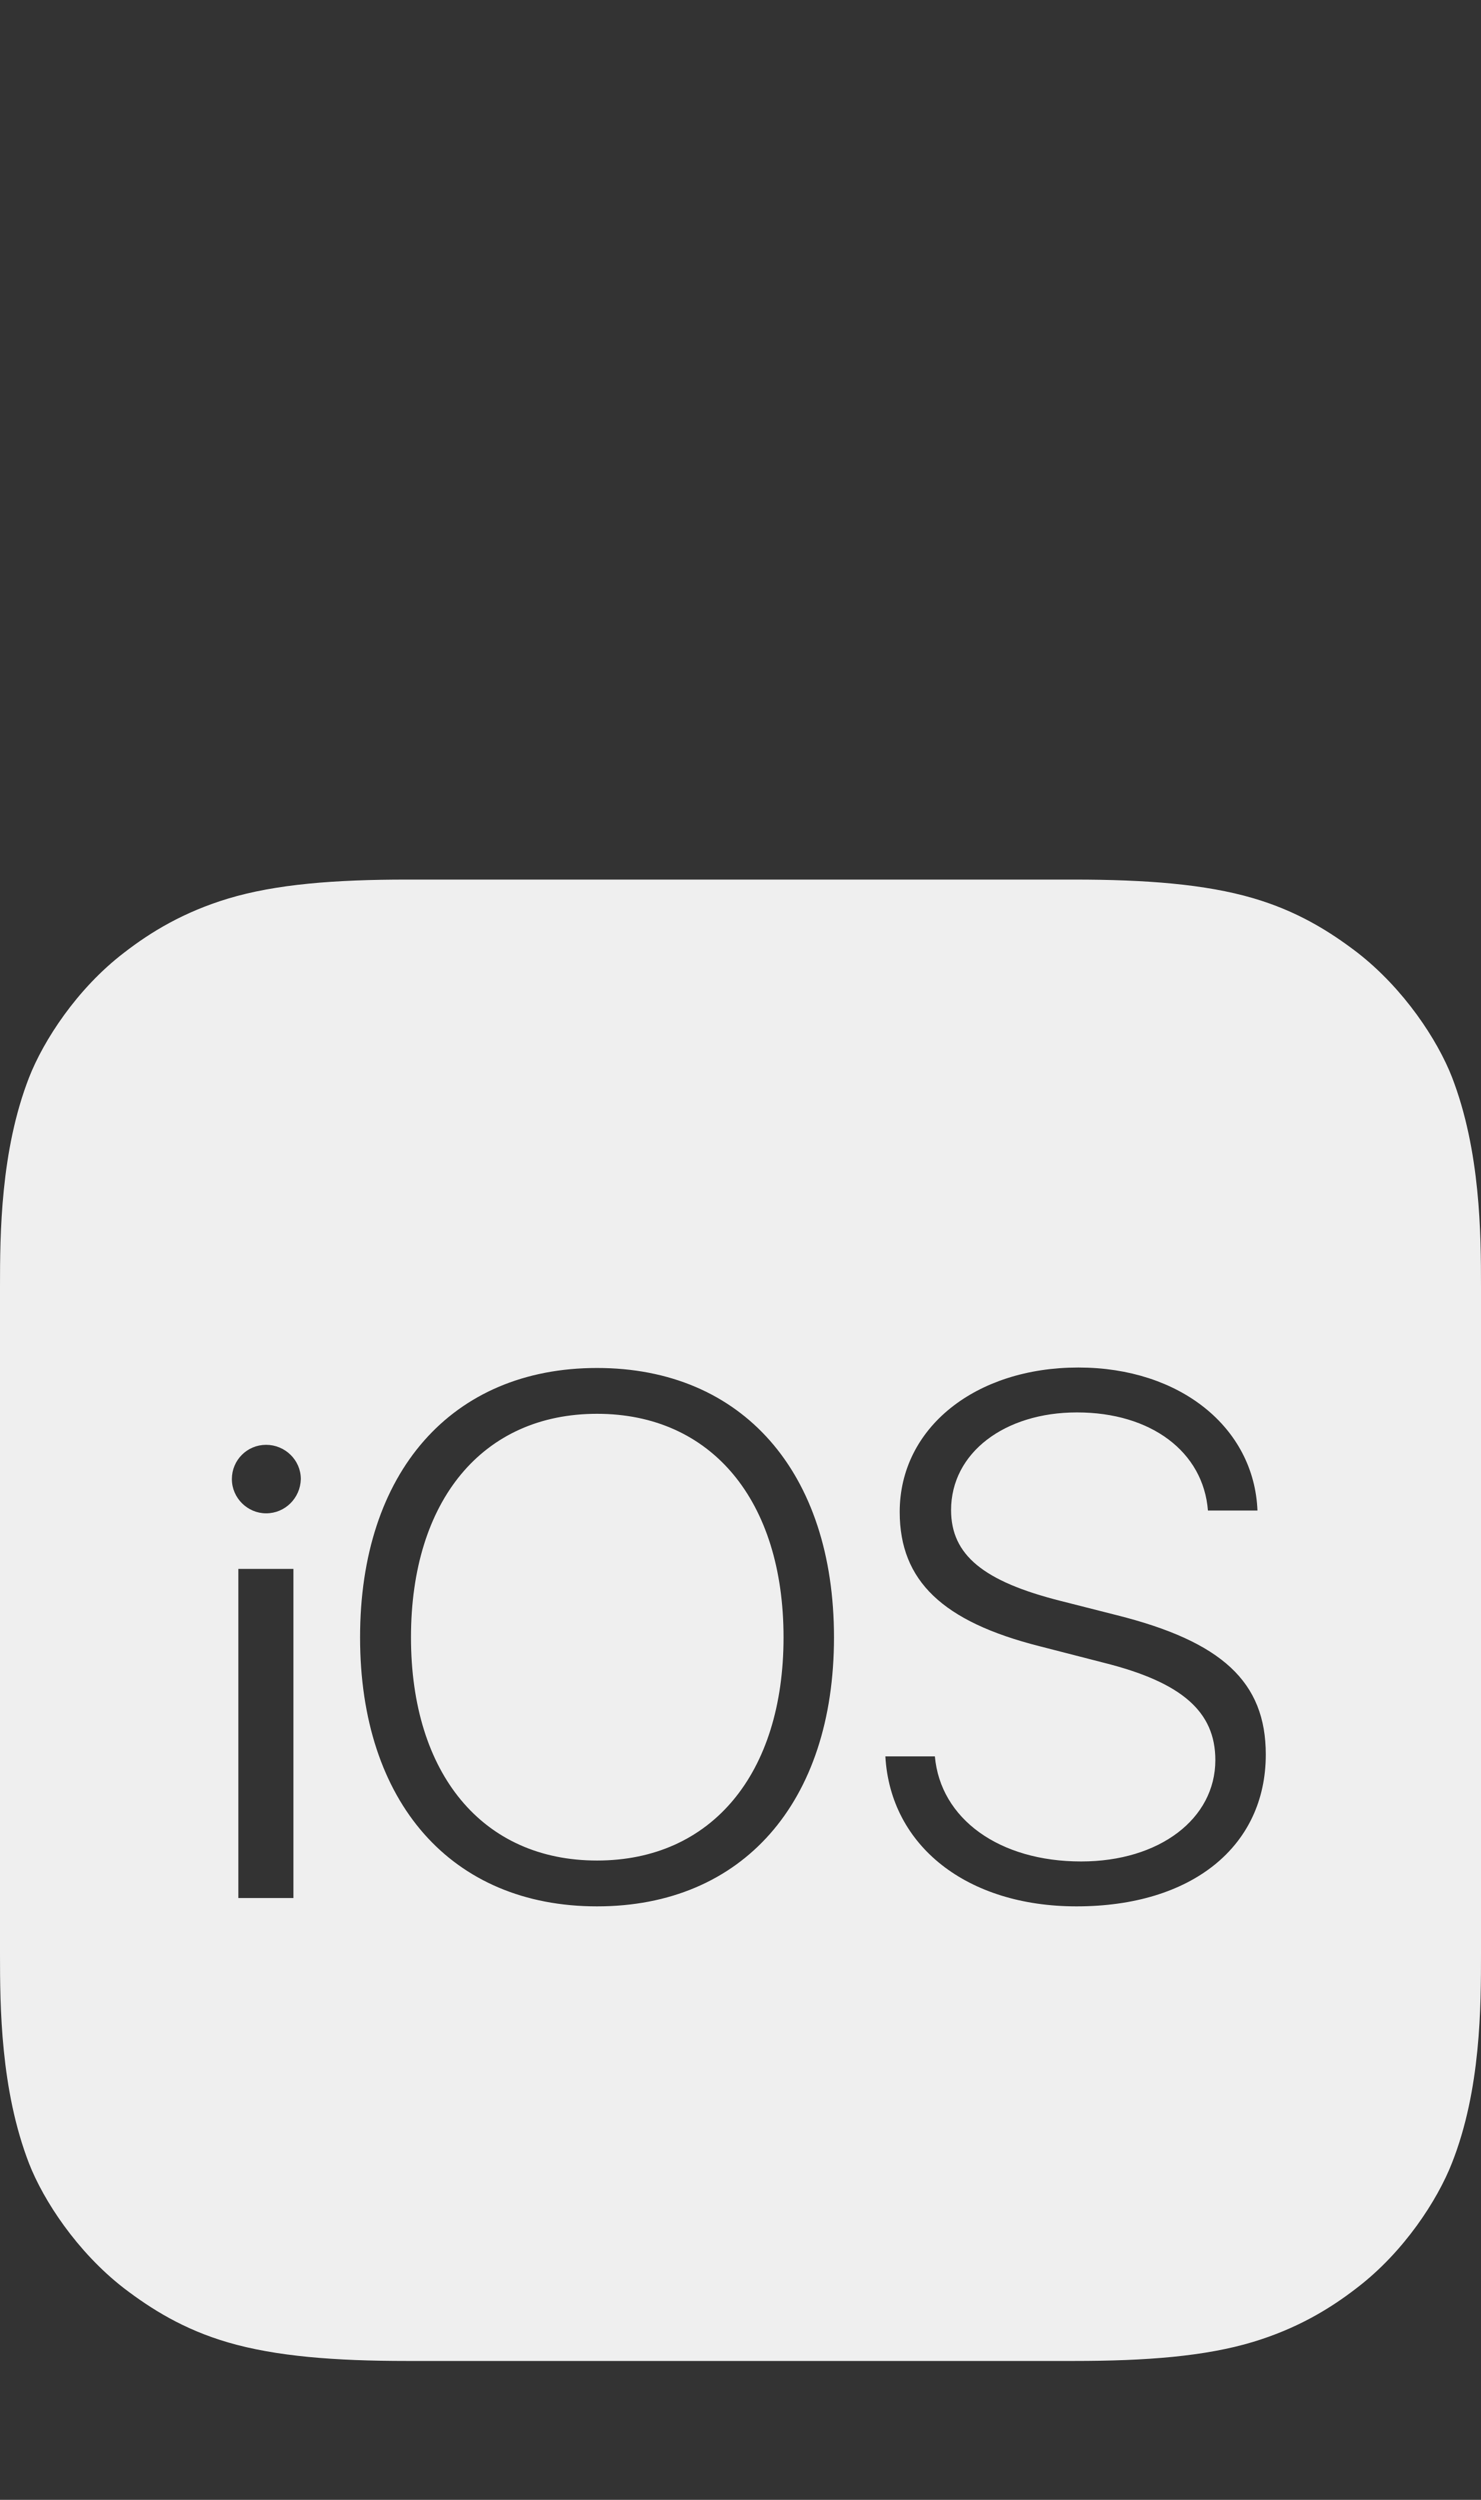 <?xml version="1.0" encoding="utf-8"?>
<!-- Generator: Adobe Illustrator 19.2.1, SVG Export Plug-In . SVG Version: 6.00 Build 0)  -->
<svg version="1.1"
	 xmlns="http://www.w3.org/2000/svg" xmlns:xlink="http://www.w3.org/1999/xlink" xmlns:a="http://ns.adobe.com/AdobeSVGViewerExtensions/3.0/"
	 x="0px" y="0px" width="32px" height="54px" viewBox="0 0 32 54" style="enable-background:new 0 0 32 54;" xml:space="preserve">
<rect x="0" y="0" width="32" height="54" fill="#333333" stroke="none"/>
<path id="iOS_10" style="fill-rule:evenodd;clip-rule:evenodd;fill:#EFEFEF;" d="M31.37,23.26c-0.31-0.79-1.03-1.9-2.05-2.69
	c-0.59-0.45-1.29-0.89-2.25-1.17C26.04,19.1,24.77,19,23.2,19H8.8c-1.57,0-2.84,0.1-3.87,0.41c-0.96,0.29-1.67,0.72-2.25,1.17
	c-1.02,0.78-1.74,1.9-2.05,2.69C0.01,24.86,0,26.66,0,27.8v14.4c0,1.14,0.01,2.94,0.63,4.54c0.31,0.79,1.03,1.9,2.05,2.69
	c0.59,0.45,1.29,0.89,2.25,1.17C5.96,50.9,7.23,51,8.8,51h14.4c1.57,0,2.84-0.1,3.87-0.41c0.96-0.29,1.67-0.72,2.25-1.17
	c1.02-0.78,1.74-1.9,2.05-2.69c0.63-1.59,0.63-3.4,0.63-4.54V27.8C32,26.66,31.99,24.86,31.37,23.26z M6.34,41H5.15v-7.11h1.19V41z
	 M5.75,32.69c-0.4,0-0.74-0.33-0.74-0.74c0-0.41,0.33-0.74,0.74-0.74c0.41,0,0.75,0.33,0.75,0.74C6.49,32.36,6.16,32.69,5.75,32.69z
	 M12.9,41.18c-3.14,0-5.12-2.24-5.12-5.81s1.98-5.82,5.12-5.82s5.12,2.25,5.12,5.82S16.04,41.18,12.9,41.18z M23.26,41.18
	c-2.36,0-4.02-1.3-4.13-3.24h1.07c0.12,1.35,1.39,2.27,3.16,2.27c1.69,0,2.9-0.92,2.9-2.19c0-1.05-0.73-1.68-2.4-2.1l-1.4-0.36
	c-2.09-0.53-3.02-1.41-3.02-2.9c0-1.82,1.64-3.12,3.86-3.12c2.2,0,3.8,1.3,3.87,3.09H26.1c-0.1-1.27-1.23-2.12-2.83-2.12
	c-1.56,0-2.72,0.87-2.72,2.11c0,0.97,0.7,1.54,2.36,1.96l1.22,0.31c2.27,0.57,3.22,1.44,3.22,3.01
	C27.35,39.88,25.76,41.18,23.26,41.18z M16.93,35.37c0,2.95-1.56,4.82-4.03,4.82s-4.02-1.87-4.02-4.82c0-2.96,1.55-4.83,4.02-4.83
	S16.93,32.41,16.93,35.37z"/>
</svg>
